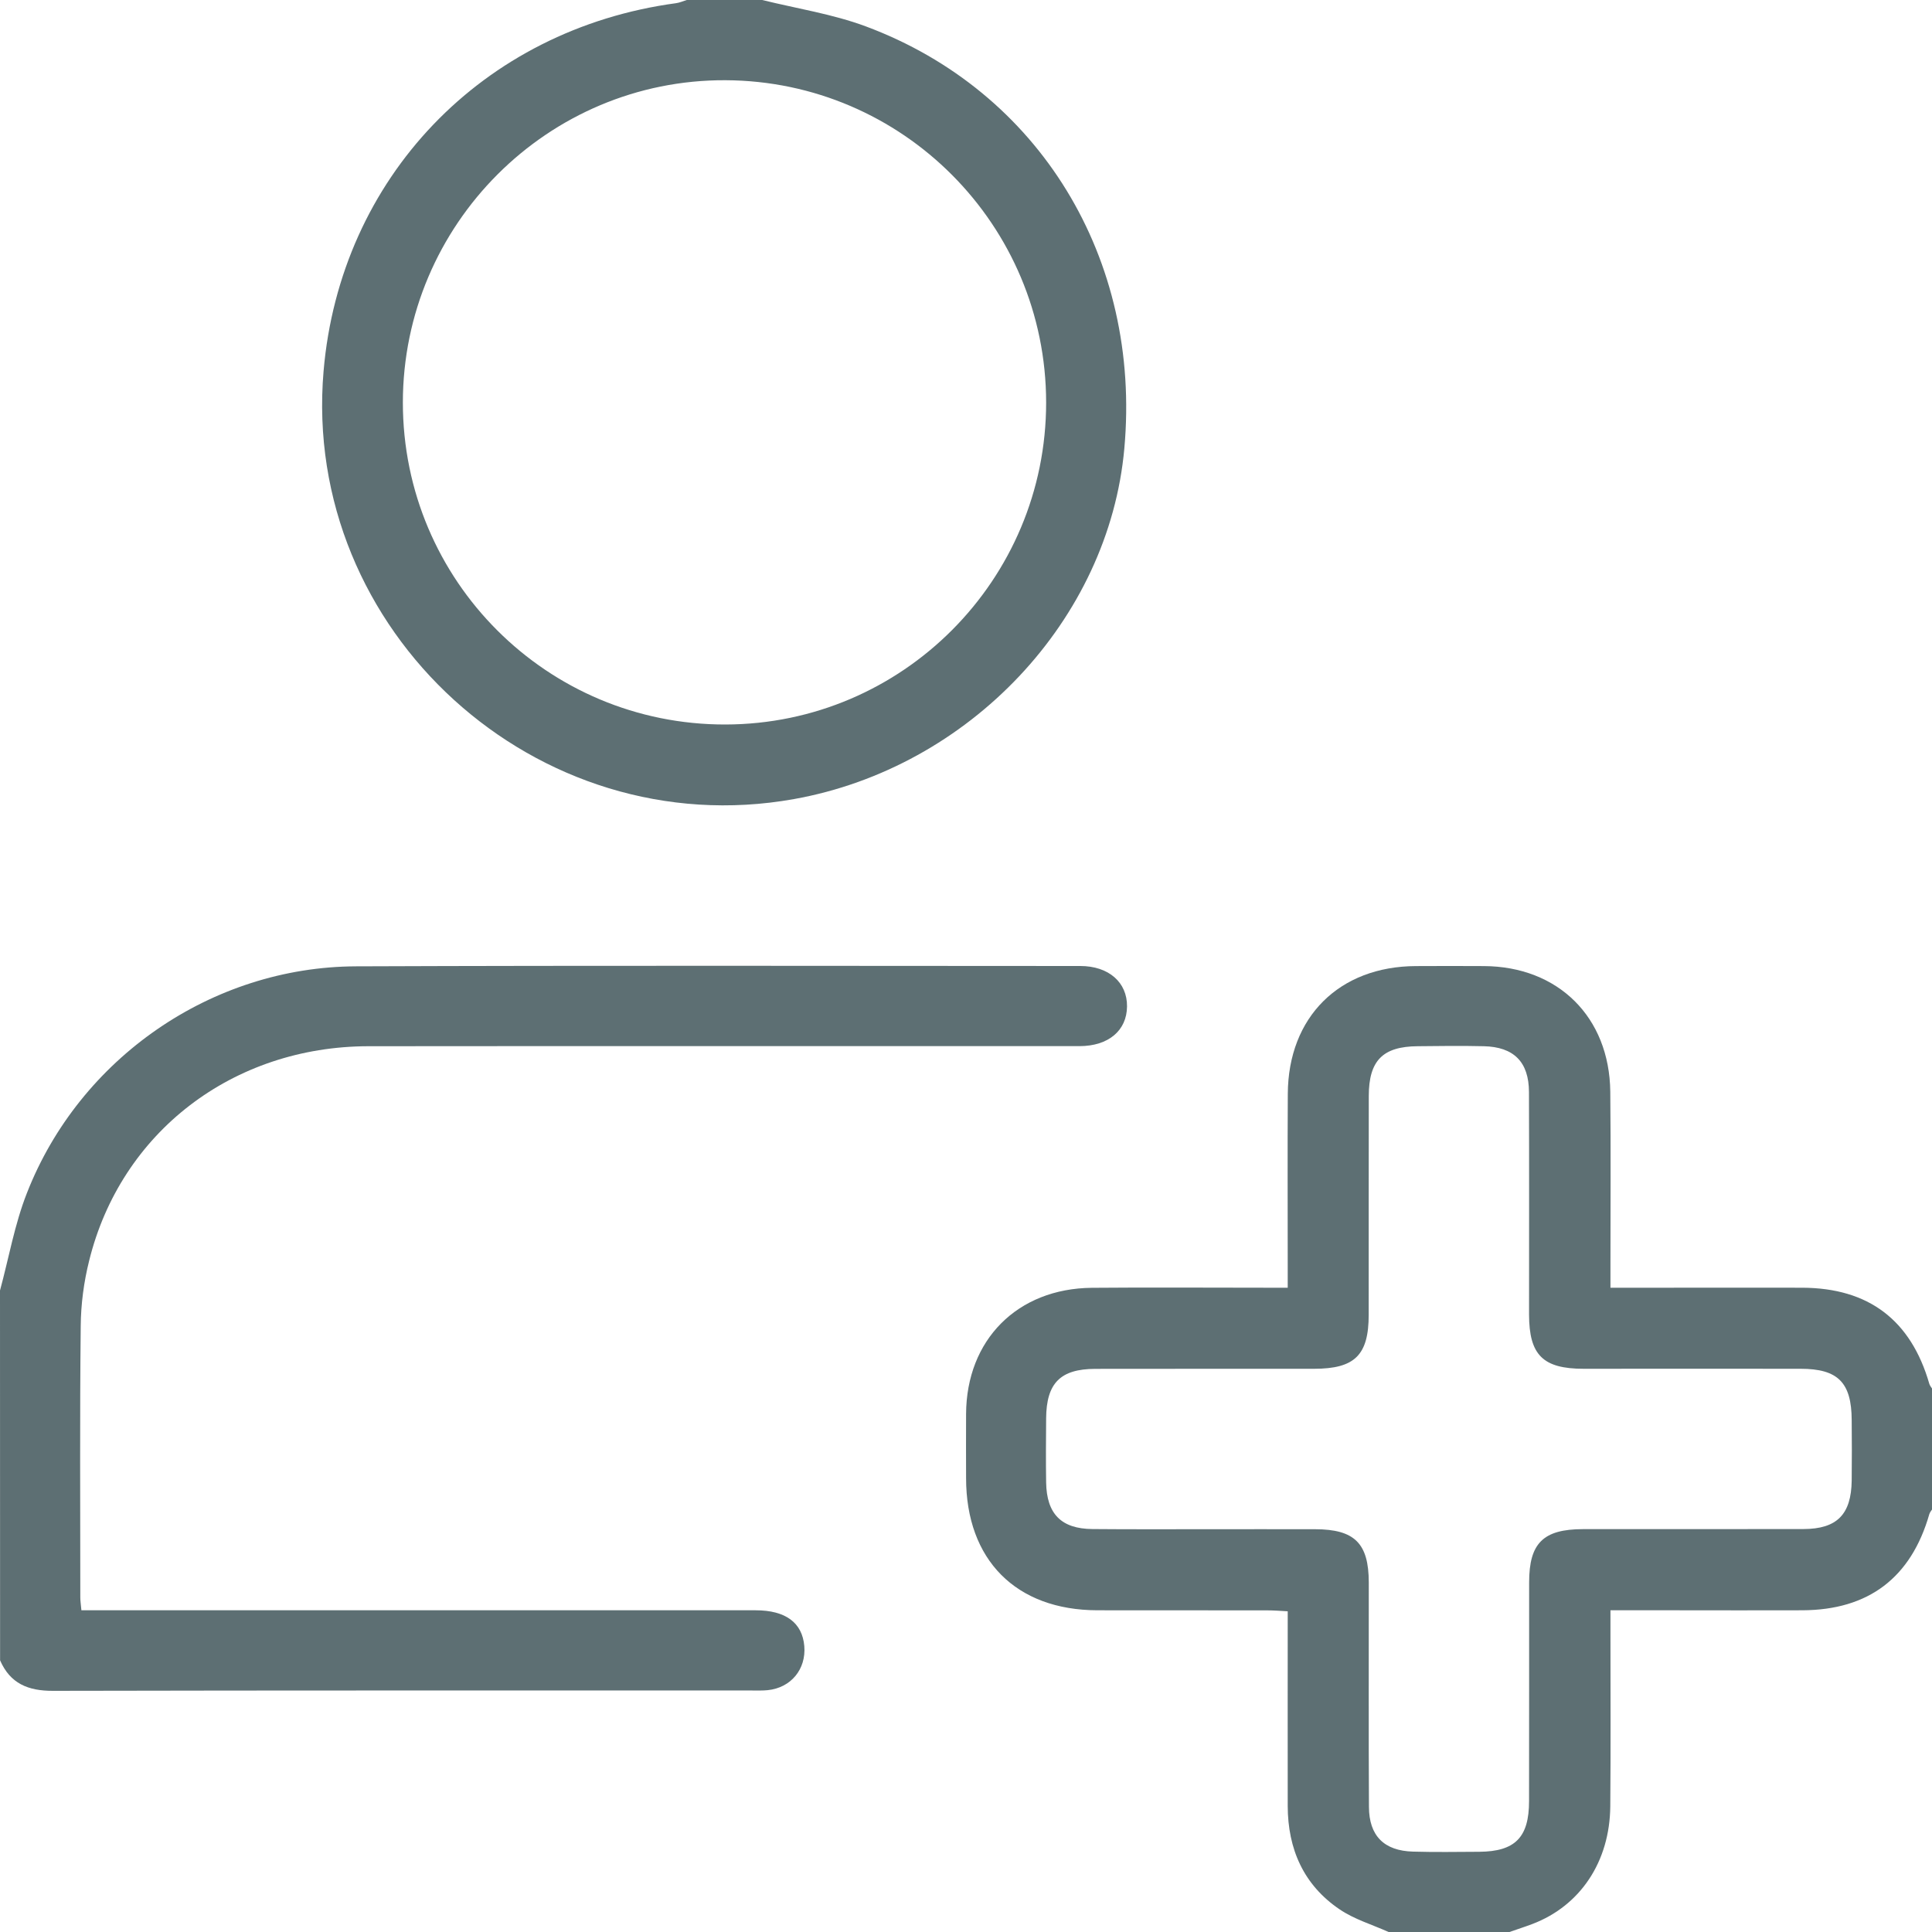 <svg width="23" height="23" viewBox="0 0 23 23" fill="none" xmlns="http://www.w3.org/2000/svg">
<g id="Layer_1" clip-path="url(#clip0_3003_8082)">
<path id="Vector" d="M16.531 23C16.335 22.912 16.122 22.849 15.947 22.73C15.519 22.44 15.331 22.012 15.33 21.5C15.329 20.736 15.33 19.973 15.33 19.182C15.242 19.177 15.163 19.171 15.085 19.171C14.411 19.17 13.737 19.171 13.063 19.17C12.095 19.168 11.501 18.57 11.501 17.597C11.501 17.342 11.499 17.088 11.501 16.833C11.505 15.951 12.111 15.339 12.999 15.331C13.687 15.325 14.376 15.33 15.065 15.33C15.145 15.33 15.225 15.33 15.33 15.33C15.33 15.224 15.33 15.144 15.33 15.064C15.33 14.383 15.327 13.702 15.331 13.021C15.336 12.107 15.944 11.504 16.857 11.501C17.126 11.5 17.395 11.499 17.665 11.501C18.549 11.505 19.16 12.108 19.17 12.996C19.177 13.685 19.172 14.374 19.172 15.063C19.172 15.143 19.172 15.223 19.172 15.33C19.409 15.33 19.624 15.33 19.839 15.33C20.378 15.33 20.917 15.329 21.456 15.33C22.245 15.333 22.749 15.715 22.968 16.474C22.974 16.495 22.99 16.513 23.001 16.531V17.969C22.99 17.987 22.974 18.005 22.968 18.026C22.751 18.782 22.245 19.167 21.457 19.17C20.956 19.172 20.454 19.17 19.953 19.17C19.701 19.17 19.449 19.17 19.172 19.17C19.172 19.274 19.172 19.355 19.172 19.436C19.172 20.124 19.176 20.812 19.17 21.501C19.165 22.163 18.813 22.688 18.242 22.905C18.152 22.939 18.061 22.968 17.97 23H16.532H16.531ZM14.354 18.205C14.788 18.205 15.223 18.204 15.656 18.205C16.126 18.206 16.294 18.372 16.295 18.838C16.296 19.729 16.292 20.619 16.297 21.51C16.298 21.855 16.477 22.034 16.823 22.043C17.085 22.051 17.347 22.046 17.609 22.045C18.036 22.042 18.203 21.875 18.203 21.442C18.205 20.574 18.203 19.706 18.204 18.837C18.204 18.371 18.372 18.205 18.843 18.204C19.718 18.203 20.594 18.205 21.47 18.203C21.869 18.202 22.039 18.029 22.044 17.625C22.047 17.385 22.046 17.146 22.044 16.906C22.042 16.459 21.881 16.295 21.436 16.295C20.575 16.293 19.714 16.295 18.853 16.295C18.368 16.295 18.204 16.131 18.203 15.65C18.203 14.767 18.205 13.884 18.202 13C18.201 12.642 18.021 12.463 17.664 12.455C17.402 12.449 17.14 12.452 16.878 12.455C16.462 12.458 16.296 12.625 16.295 13.046C16.293 13.914 16.295 14.782 16.294 15.651C16.294 16.132 16.129 16.295 15.644 16.295C14.775 16.296 13.907 16.294 13.039 16.296C12.623 16.297 12.457 16.466 12.454 16.885C12.452 17.139 12.45 17.394 12.454 17.648C12.46 18.023 12.634 18.2 13.005 18.203C13.454 18.207 13.903 18.205 14.352 18.205H14.354Z" fill="#5D6F73"/>
<path id="Vector_2" d="M0 15.363C0.105 14.976 0.174 14.575 0.32 14.204C0.948 12.597 2.522 11.51 4.239 11.504C7.113 11.493 9.986 11.499 12.86 11.5C13.199 11.5 13.42 11.695 13.417 11.982C13.414 12.268 13.197 12.453 12.852 12.454C10.031 12.455 7.209 12.452 4.388 12.455C2.771 12.457 1.438 13.479 1.061 15.01C0.998 15.262 0.963 15.527 0.961 15.786C0.949 16.864 0.956 17.941 0.956 19.019C0.956 19.056 0.962 19.093 0.969 19.17H1.249C3.832 19.17 6.413 19.17 8.995 19.17C9.353 19.17 9.551 19.318 9.575 19.596C9.598 19.872 9.416 20.093 9.139 20.121C9.08 20.127 9.019 20.125 8.959 20.125C6.182 20.125 3.406 20.123 0.63 20.129C0.334 20.13 0.121 20.042 0.001 19.766C0 18.298 0 16.831 0 15.363Z" fill="#5D6F73"/>
<path id="Vector_3" d="M9.074 0C9.486 0.102 9.912 0.167 10.307 0.314C12.376 1.085 13.589 3.08 13.385 5.338C13.202 7.378 11.542 9.139 9.451 9.513C6.389 10.061 3.588 7.513 3.852 4.419C4.048 2.119 5.743 0.349 8.048 0.038C8.092 0.032 8.133 0.013 8.176 0C8.475 0 8.775 0 9.074 0ZM12.454 4.791C12.452 2.679 10.746 0.964 8.636 0.955C6.524 0.946 4.797 2.672 4.796 4.792C4.796 6.913 6.515 8.629 8.636 8.625C10.745 8.621 12.455 6.903 12.454 4.791Z" fill="#5D6F73"/>
</g>
<defs>
<clipPath id="clip0_3003_8082">
<rect width="23" height="23" fill="white"/>
</clipPath>
</defs>
</svg>
